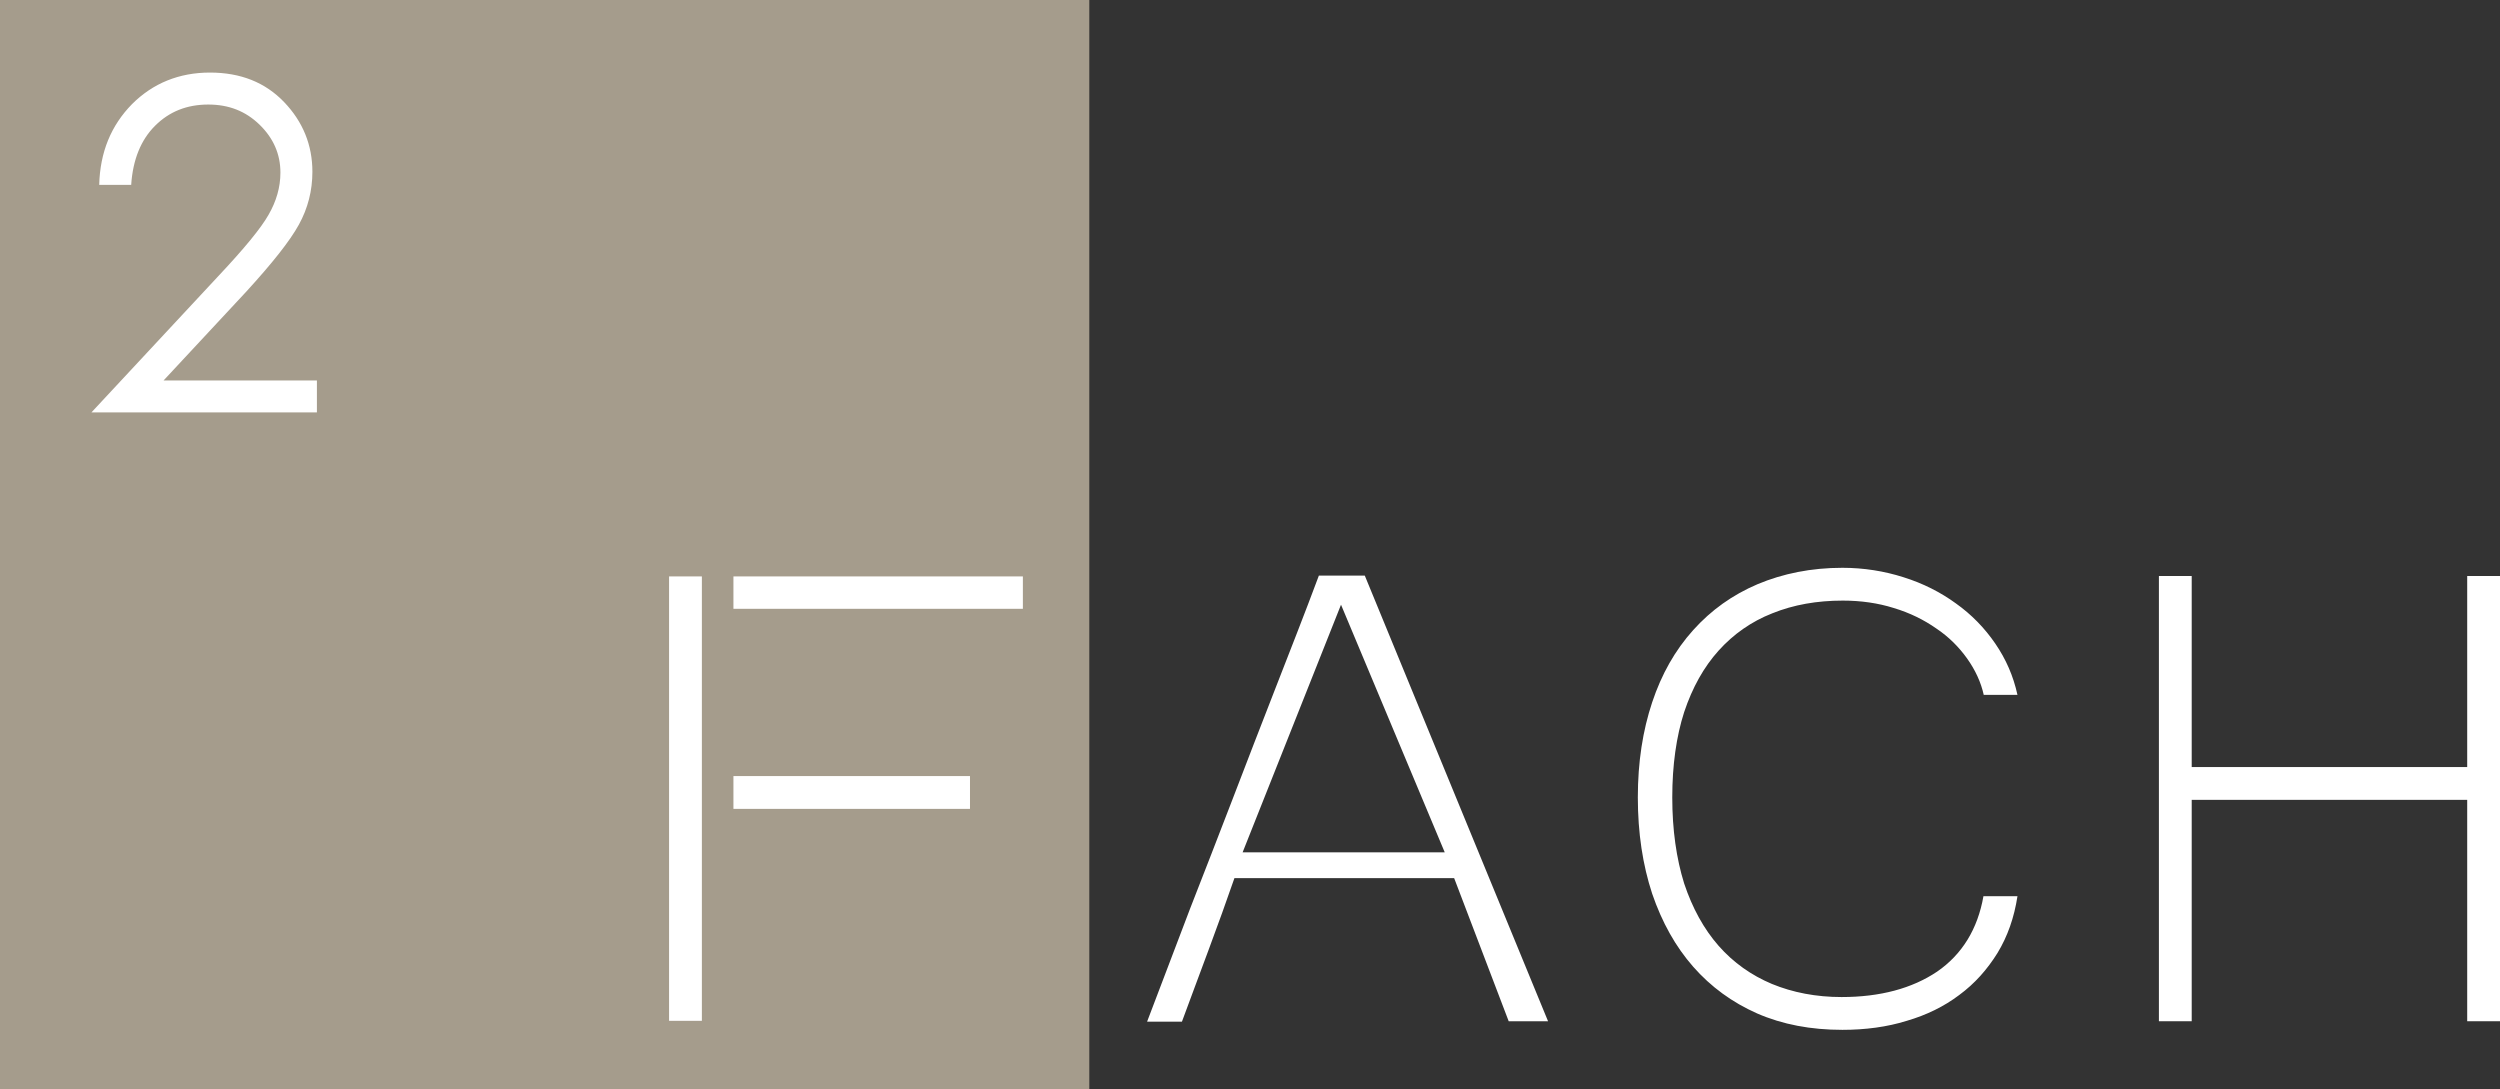 <?xml version="1.0" encoding="utf-8"?>
<!-- Generator: Adobe Illustrator 26.0.1, SVG Export Plug-In . SVG Version: 6.00 Build 0)  -->
<svg version="1.1" id="Layer_1" xmlns="http://www.w3.org/2000/svg" xmlns:xlink="http://www.w3.org/1999/xlink" x="0px" y="0px"
	 viewBox="0 0 609.8 265.7" style="enable-background:new 0 0 609.8 265.7;" xml:space="preserve">
<rect x="0" y="0" width="609.8" height="265.7" fill="#333333" stroke="none"/>
<style type="text/css">
	.st0{fill-rule:evenodd;clip-rule:evenodd;fill:#A59C8C;}
	.st1{fill:#FFFFFF;}
	.st2{fill-rule:evenodd;clip-rule:evenodd;fill:#FFFFFF;}
</style>
<g>
	<polygon class="st0" points="265.7,0 265.7,265.7 0,265.7 0,0 265.7,0 	"/>
	<path class="st1" d="M32,45.1h-7.8c0.2-8,2.9-14.5,8-19.7c5.1-5.1,11.5-7.7,19-7.7c7.5,0,13.5,2.4,18.1,7.2
		c4.6,4.8,6.9,10.5,6.9,17c0,4.6-1.1,8.9-3.3,12.9c-2.2,4-6.5,9.4-12.8,16.3L39.9,92.8h37.4v7.8H22.3l31-33.3
		c6.3-6.7,10.4-11.7,12.2-14.9c1.9-3.3,2.9-6.7,2.9-10.3c0-4.5-1.7-8.4-5.1-11.7c-3.4-3.3-7.5-4.9-12.5-4.9c-5.2,0-9.5,1.7-13,5.2
		C34.4,34.1,32.4,38.9,32,45.1L32,45.1z"/>
	<path class="st1" d="M377.6,249.1H368l-13.3-34.9h-53.6c-1.9,5.5-4,11.3-6.3,17.5c-2.3,6.1-4.4,11.9-6.5,17.5h-8.5
		c3.6-9.4,7.1-18.6,10.5-27.6c3.5-9,7-17.9,10.4-26.8c3.4-8.9,6.9-17.9,10.4-26.9c3.5-9,7.1-18.1,10.6-27.5h11.2L377.6,249.1
		L377.6,249.1z M352.4,207.9l-25.3-60.4l-24,60.4H352.4L352.4,207.9z"/>
	<path class="st1" d="M483.9,169.6c-0.7-3.2-2.1-6.2-4.1-9c-2-2.8-4.5-5.3-7.5-7.3c-3-2.1-6.4-3.8-10.4-5c-3.8-1.2-8-1.8-12.4-1.8
		c-6.3,0-12,1-17.2,3.1c-5.1,2-9.5,5.1-13.1,9.1c-3.6,4-6.4,9-8.4,15c-1.9,5.9-2.9,12.9-2.9,20.8c0,7.9,1,14.9,2.9,21
		c2,6,4.8,11.1,8.4,15.2c3.6,4.1,8,7.2,13,9.3c5.1,2.1,10.8,3.2,17,3.2c9.4,0,17.2-2.1,23.3-6.2c6.1-4.2,9.9-10.4,11.3-18.4h8.3
		c-0.8,5.2-2.4,9.8-4.9,13.9c-2.5,4-5.5,7.4-9.3,10.2c-3.7,2.8-8,4.9-12.8,6.3c-4.8,1.5-10.1,2.2-15.7,2.2c-7.7,0-14.6-1.3-20.8-4
		c-6.1-2.7-11.3-6.5-15.6-11.4c-4.3-4.9-7.6-10.8-10-17.8c-2.3-7-3.5-14.8-3.5-23.5c0-8.6,1.2-16.3,3.5-23.2
		c2.3-6.9,5.6-12.7,10-17.6c4.4-4.9,9.6-8.6,15.7-11.2c6.2-2.6,13.1-4,20.7-4c5.2,0,10.2,0.8,14.9,2.3c4.8,1.5,9.1,3.7,12.8,6.4
		c3.8,2.7,7,6,9.6,9.8c2.6,3.8,4.4,7.9,5.4,12.5H483.9L483.9,169.6z"/>
	<polygon class="st1" points="609.8,249.1 601.8,249.1 601.8,195.1 534.6,195.1 534.6,249.1 526.6,249.1 526.6,140.5 534.6,140.5 
		534.6,187.1 601.8,187.1 601.8,140.5 609.8,140.5 609.8,249.1 	"/>
	<polygon class="st2" points="249.5,140.6 249.5,148.5 178.9,148.5 178.9,140.6 249.5,140.6 	"/>
	<polygon class="st2" points="171.2,249 163.2,249 163.2,140.6 171.2,140.6 171.2,249 	"/>
	<polygon class="st2" points="236.6,189.3 236.6,197.3 178.9,197.3 178.9,189.3 236.6,189.3 	"/>
</g>
</svg>
